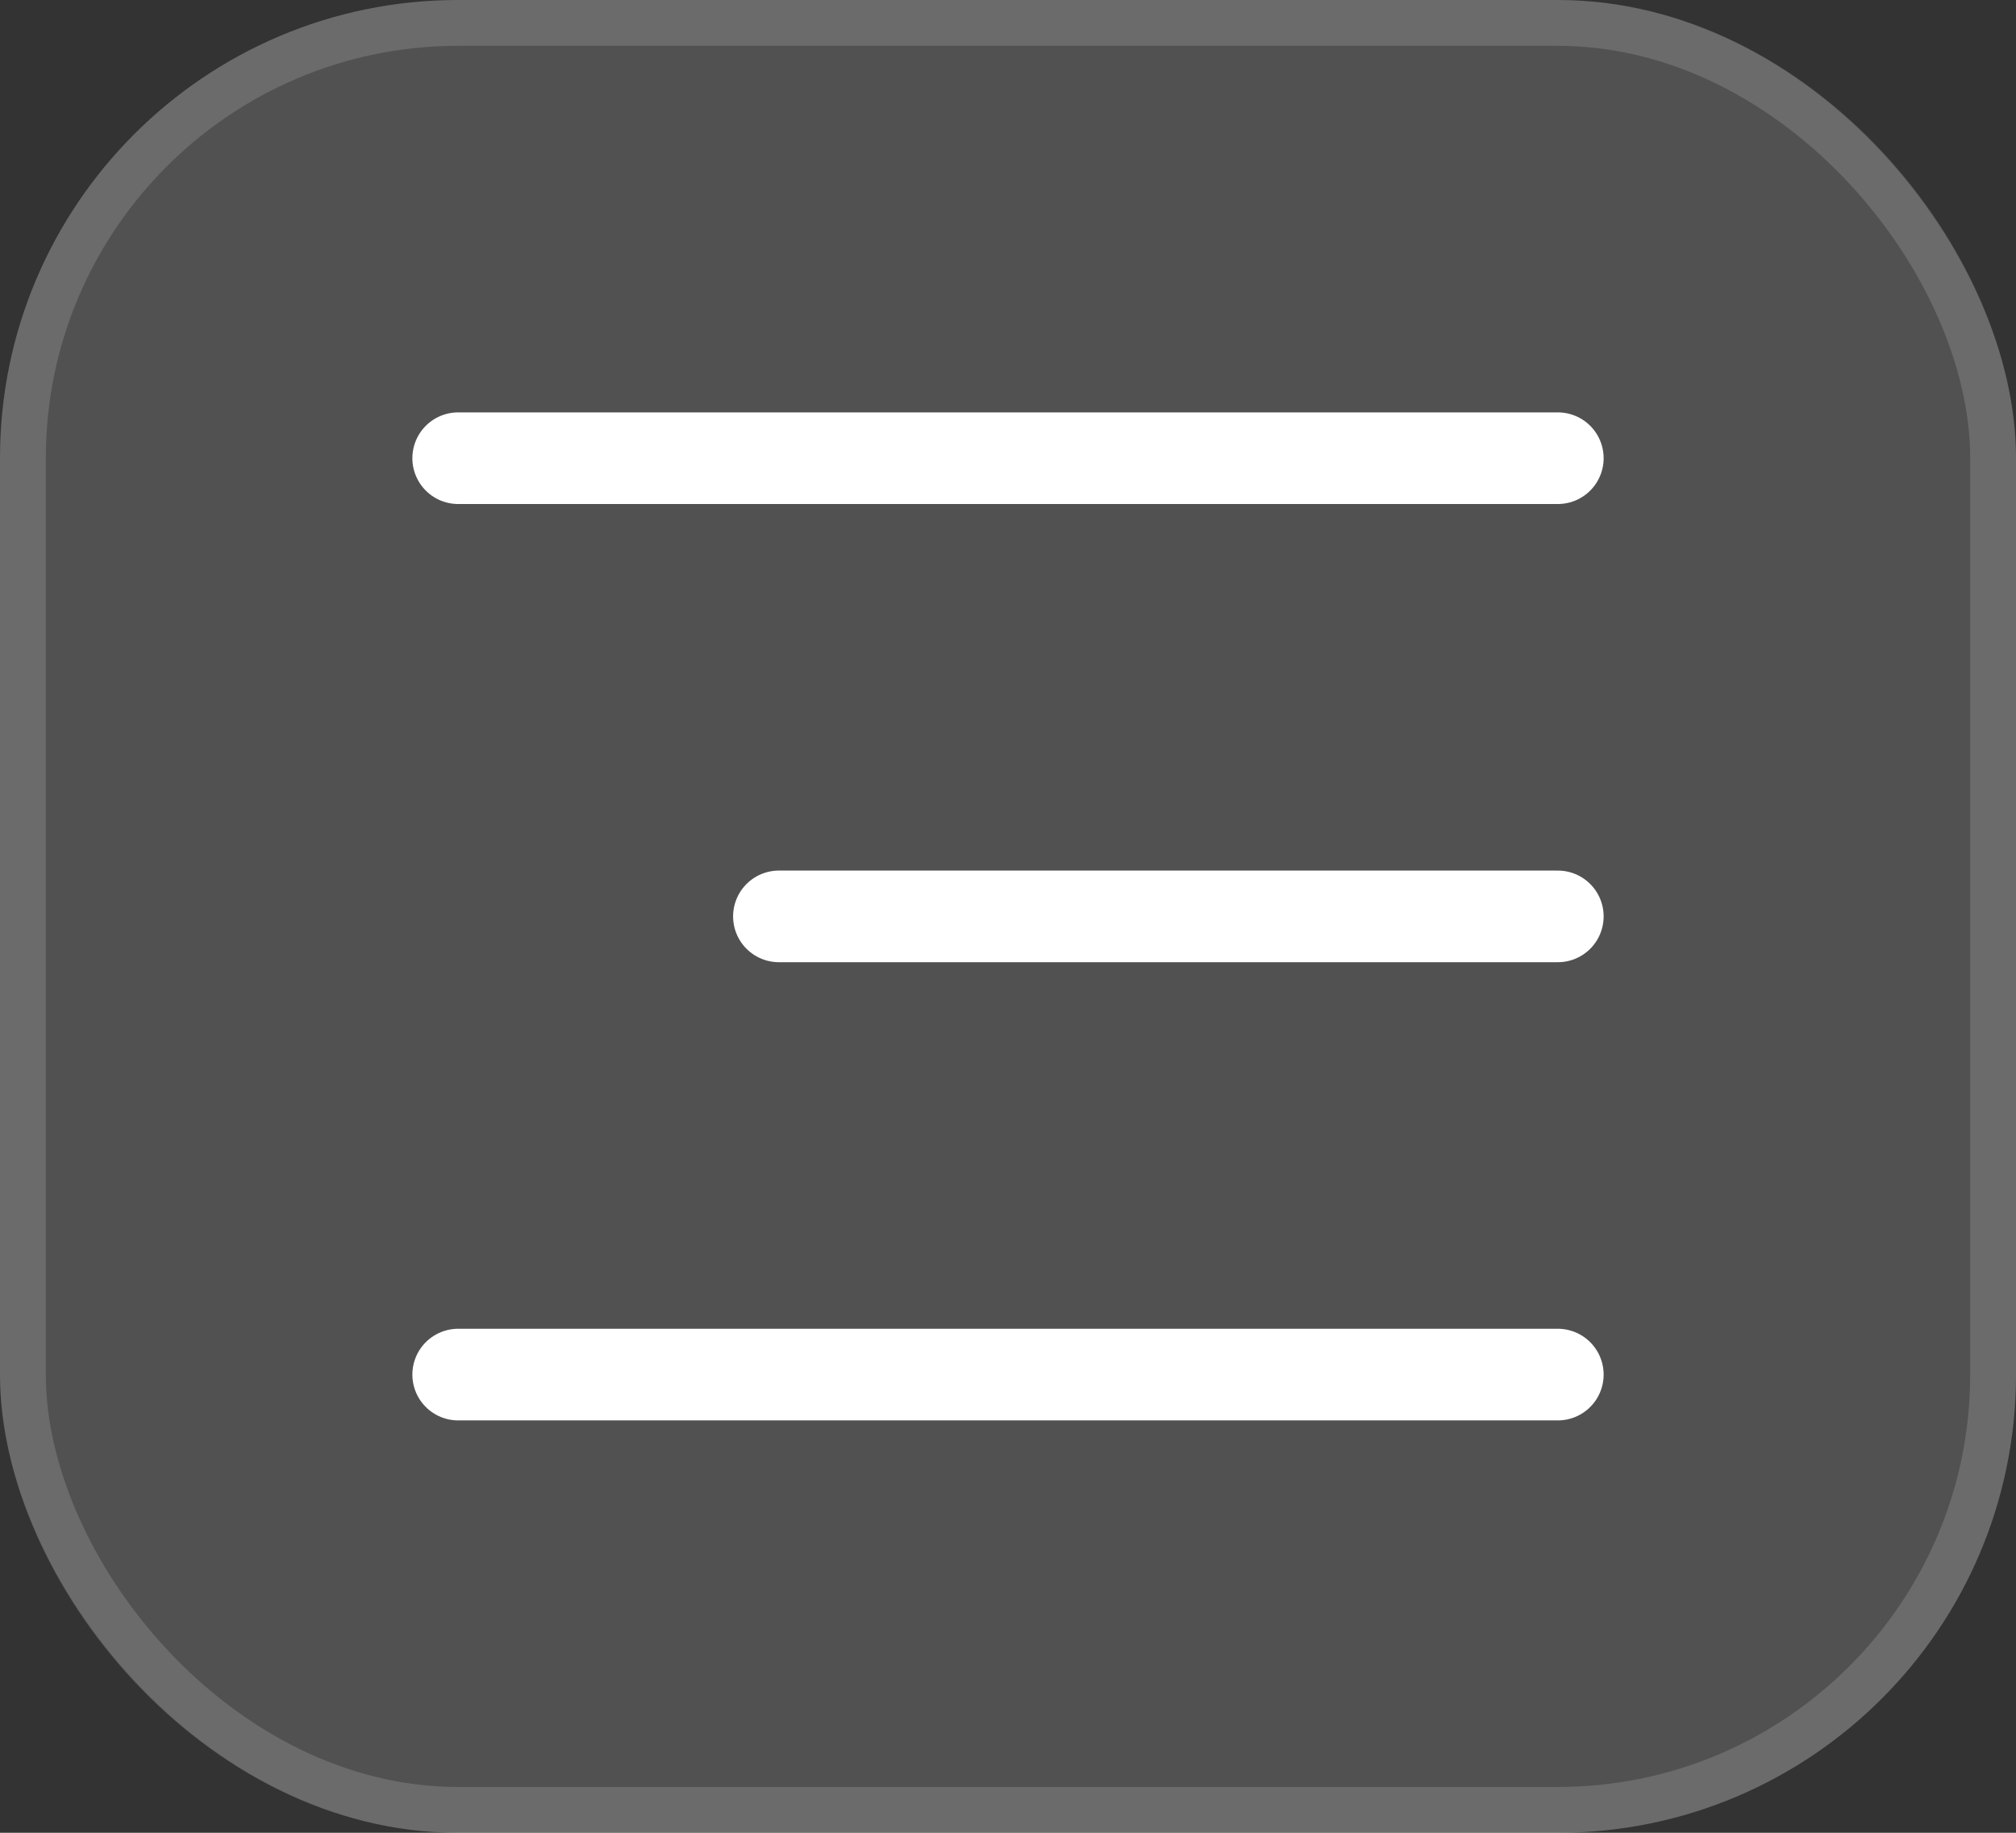 <svg width="44" height="40" viewBox="0 0 44 40" fill="none" xmlns="http://www.w3.org/2000/svg">
<rect x="0" y="0" width="44" height="40" fill="#333333" stroke="none"/>
<rect width="44" height="40" rx="10" fill="white" fill-opacity="0.15"/>
<rect x="0.5" y="0.5" width="43" height="39" rx="9.5" stroke="white" stroke-opacity="0.15"/>
<path d="M10 10H34" stroke="white" stroke-width="2" stroke-linecap="round"/>
<path d="M17 20L34 20" stroke="white" stroke-width="2" stroke-linecap="round"/>
<path d="M10 30H34" stroke="white" stroke-width="2" stroke-linecap="round"/>
</svg>
